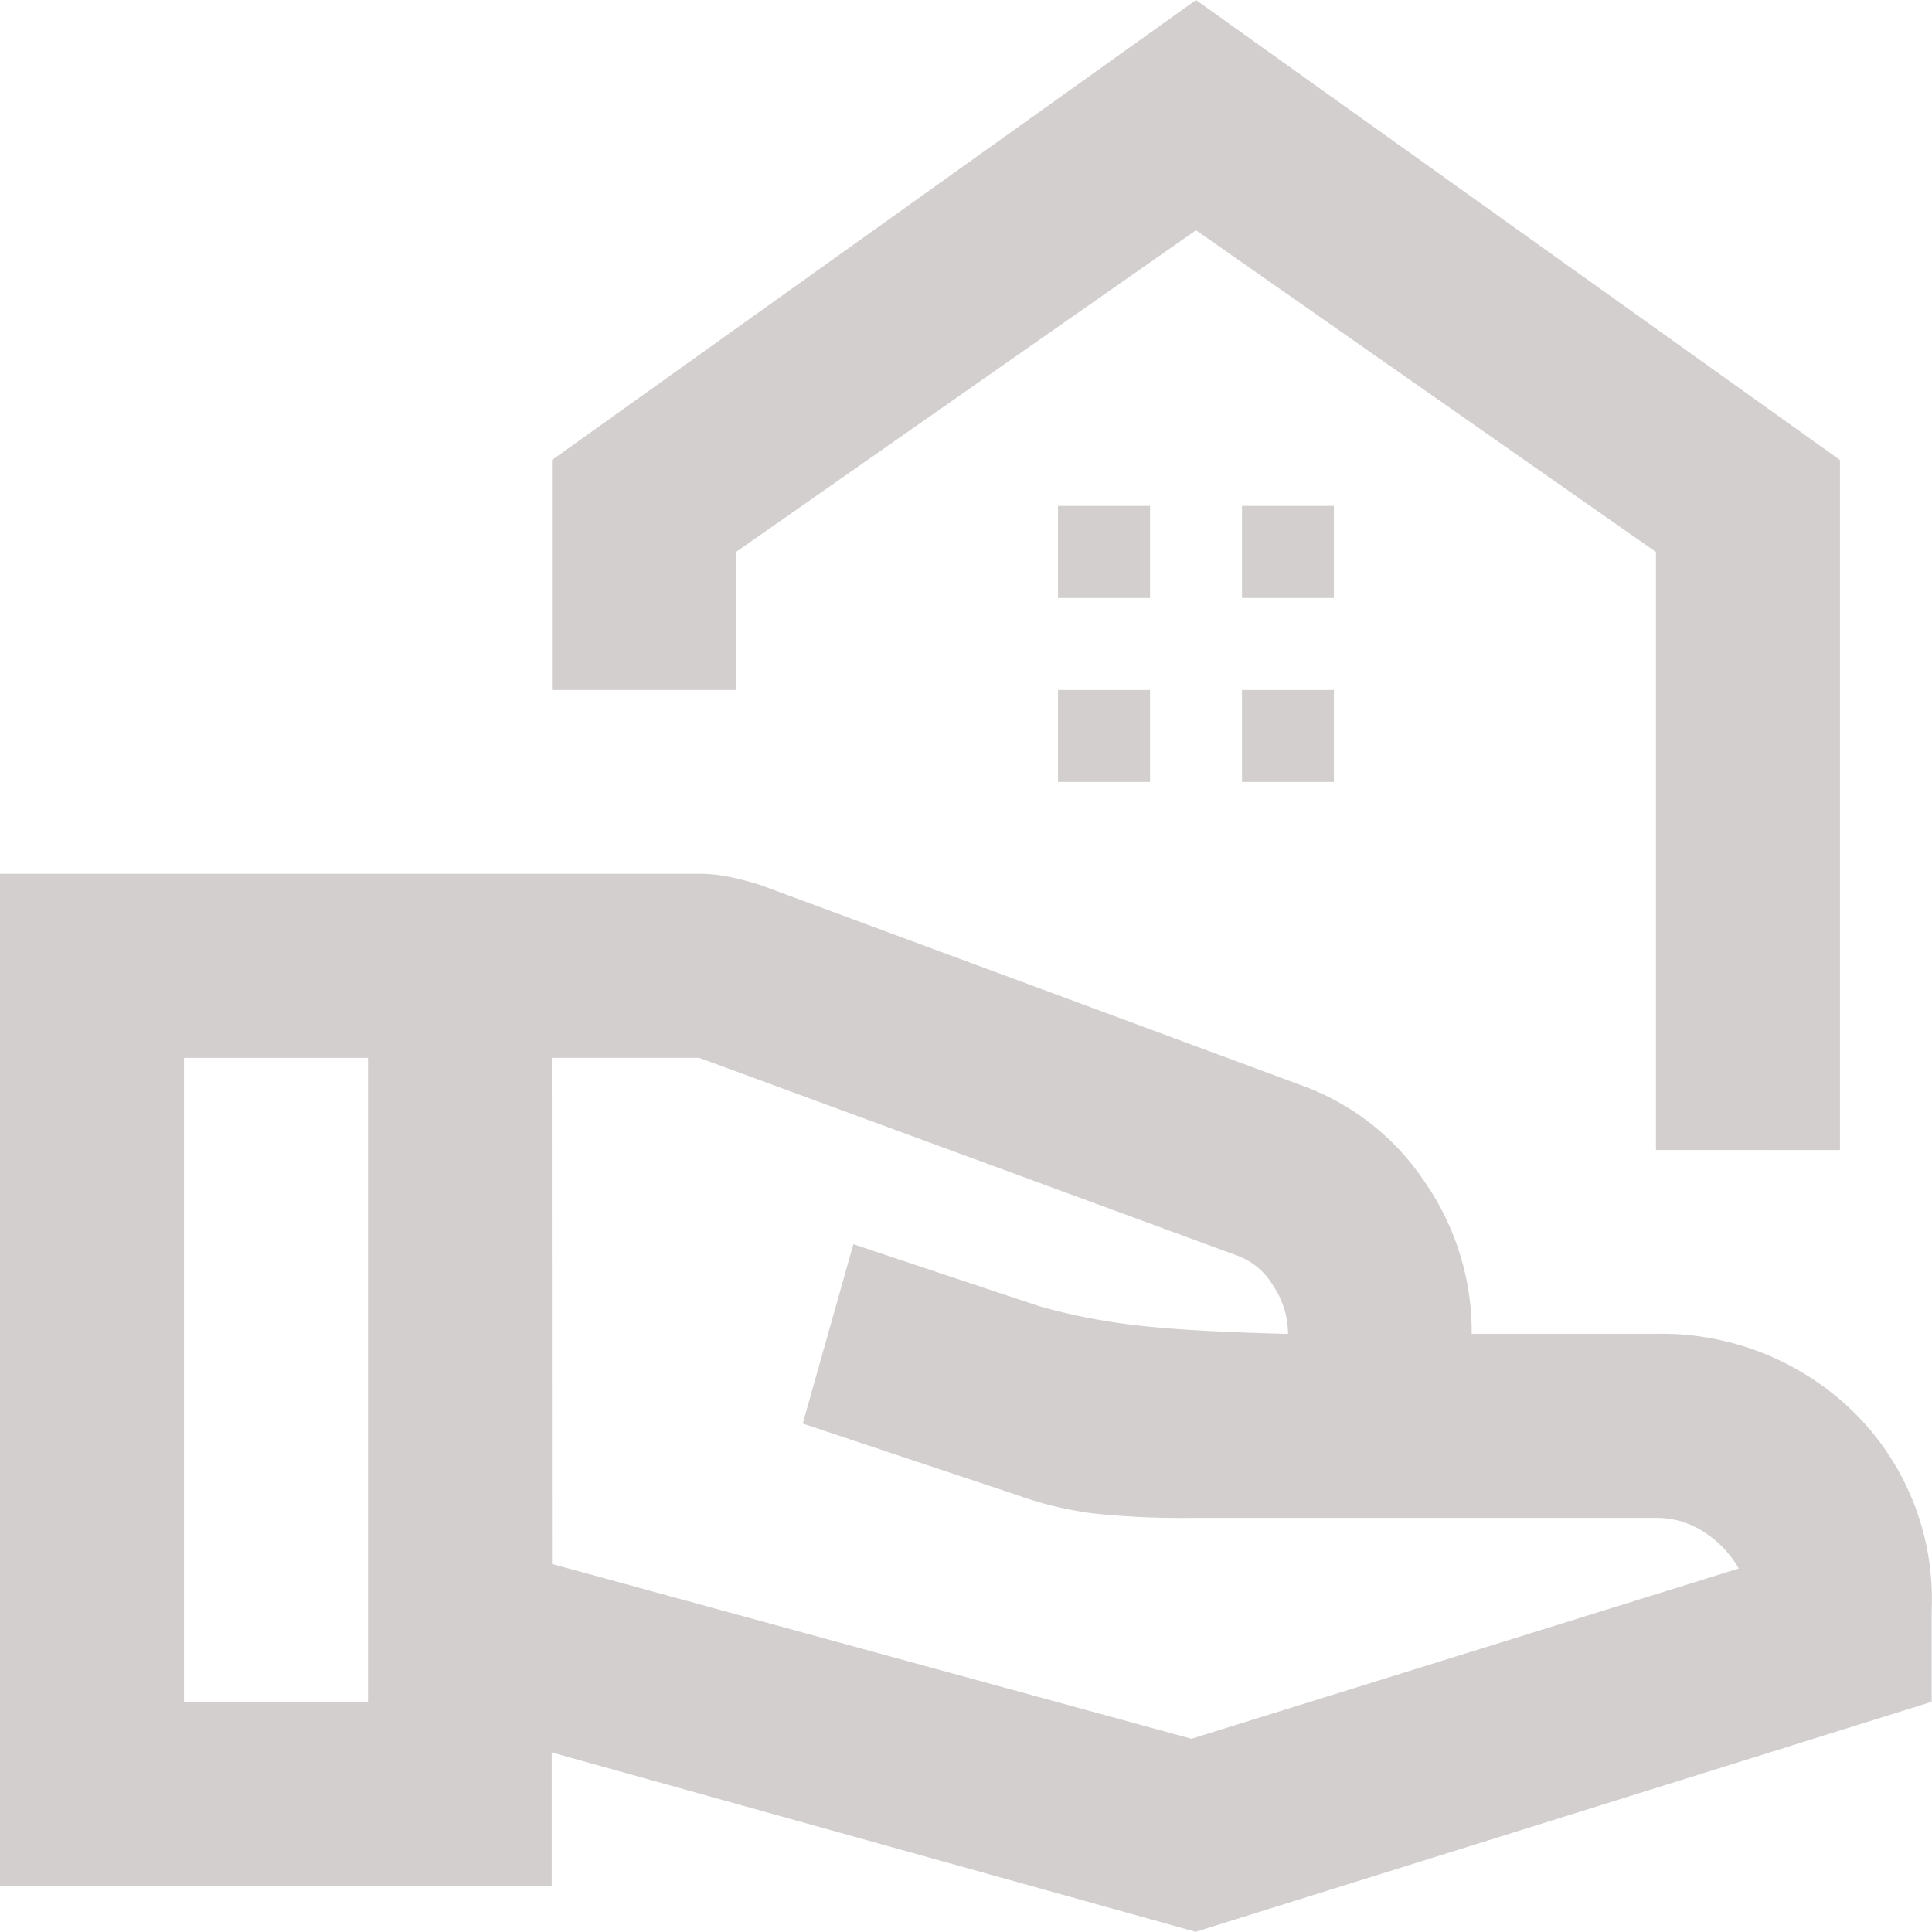 <svg xmlns="http://www.w3.org/2000/svg" width="28.823" height="28.823" viewBox="0 0 28.823 28.823">
  <path id="icon03" d="M64.705-882.844v-8.921l-6.862-4.8-6.863,4.8v2.059H48.235v-3.431L57.843-900l9.607,6.863v10.294ZM57.843-896.569Zm.686,5.49H59.9v-1.373H58.529Zm-2.745,0h1.373v-1.373H55.784Zm2.745,2.745H59.9v-1.372H58.529Zm-2.745,0h1.373v-1.372H55.784Zm-7.549,11.666,9.539,2.608L65.94-876.6a1.567,1.567,0,0,0-.5-.532,1.275,1.275,0,0,0-.738-.223H57.774a12.505,12.505,0,0,1-1.475-.068,5.433,5.433,0,0,1-1.132-.275l-3.191-1.064.755-2.676,2.779.927a9.068,9.068,0,0,0,1.373.274q.789.1,2.333.137a1.3,1.3,0,0,0-.223-.721,1.034,1.034,0,0,0-.532-.446l-8.029-2.951h-2.2ZM40-871.864v-15.1H50.431a2.287,2.287,0,0,1,.48.052,4.178,4.178,0,0,1,.446.12l8.063,2.985a3.722,3.722,0,0,1,1.836,1.441,3.928,3.928,0,0,1,.7,2.265h2.745a4.1,4.1,0,0,1,2.917,1.132,3.912,3.912,0,0,1,1.2,2.985v1.373l-10.98,3.431-9.607-2.676v1.99Zm2.745-2.745H45.49v-9.608H42.745Z" transform="translate(-40 900)" fill="#d3cfcf"/>
</svg>
